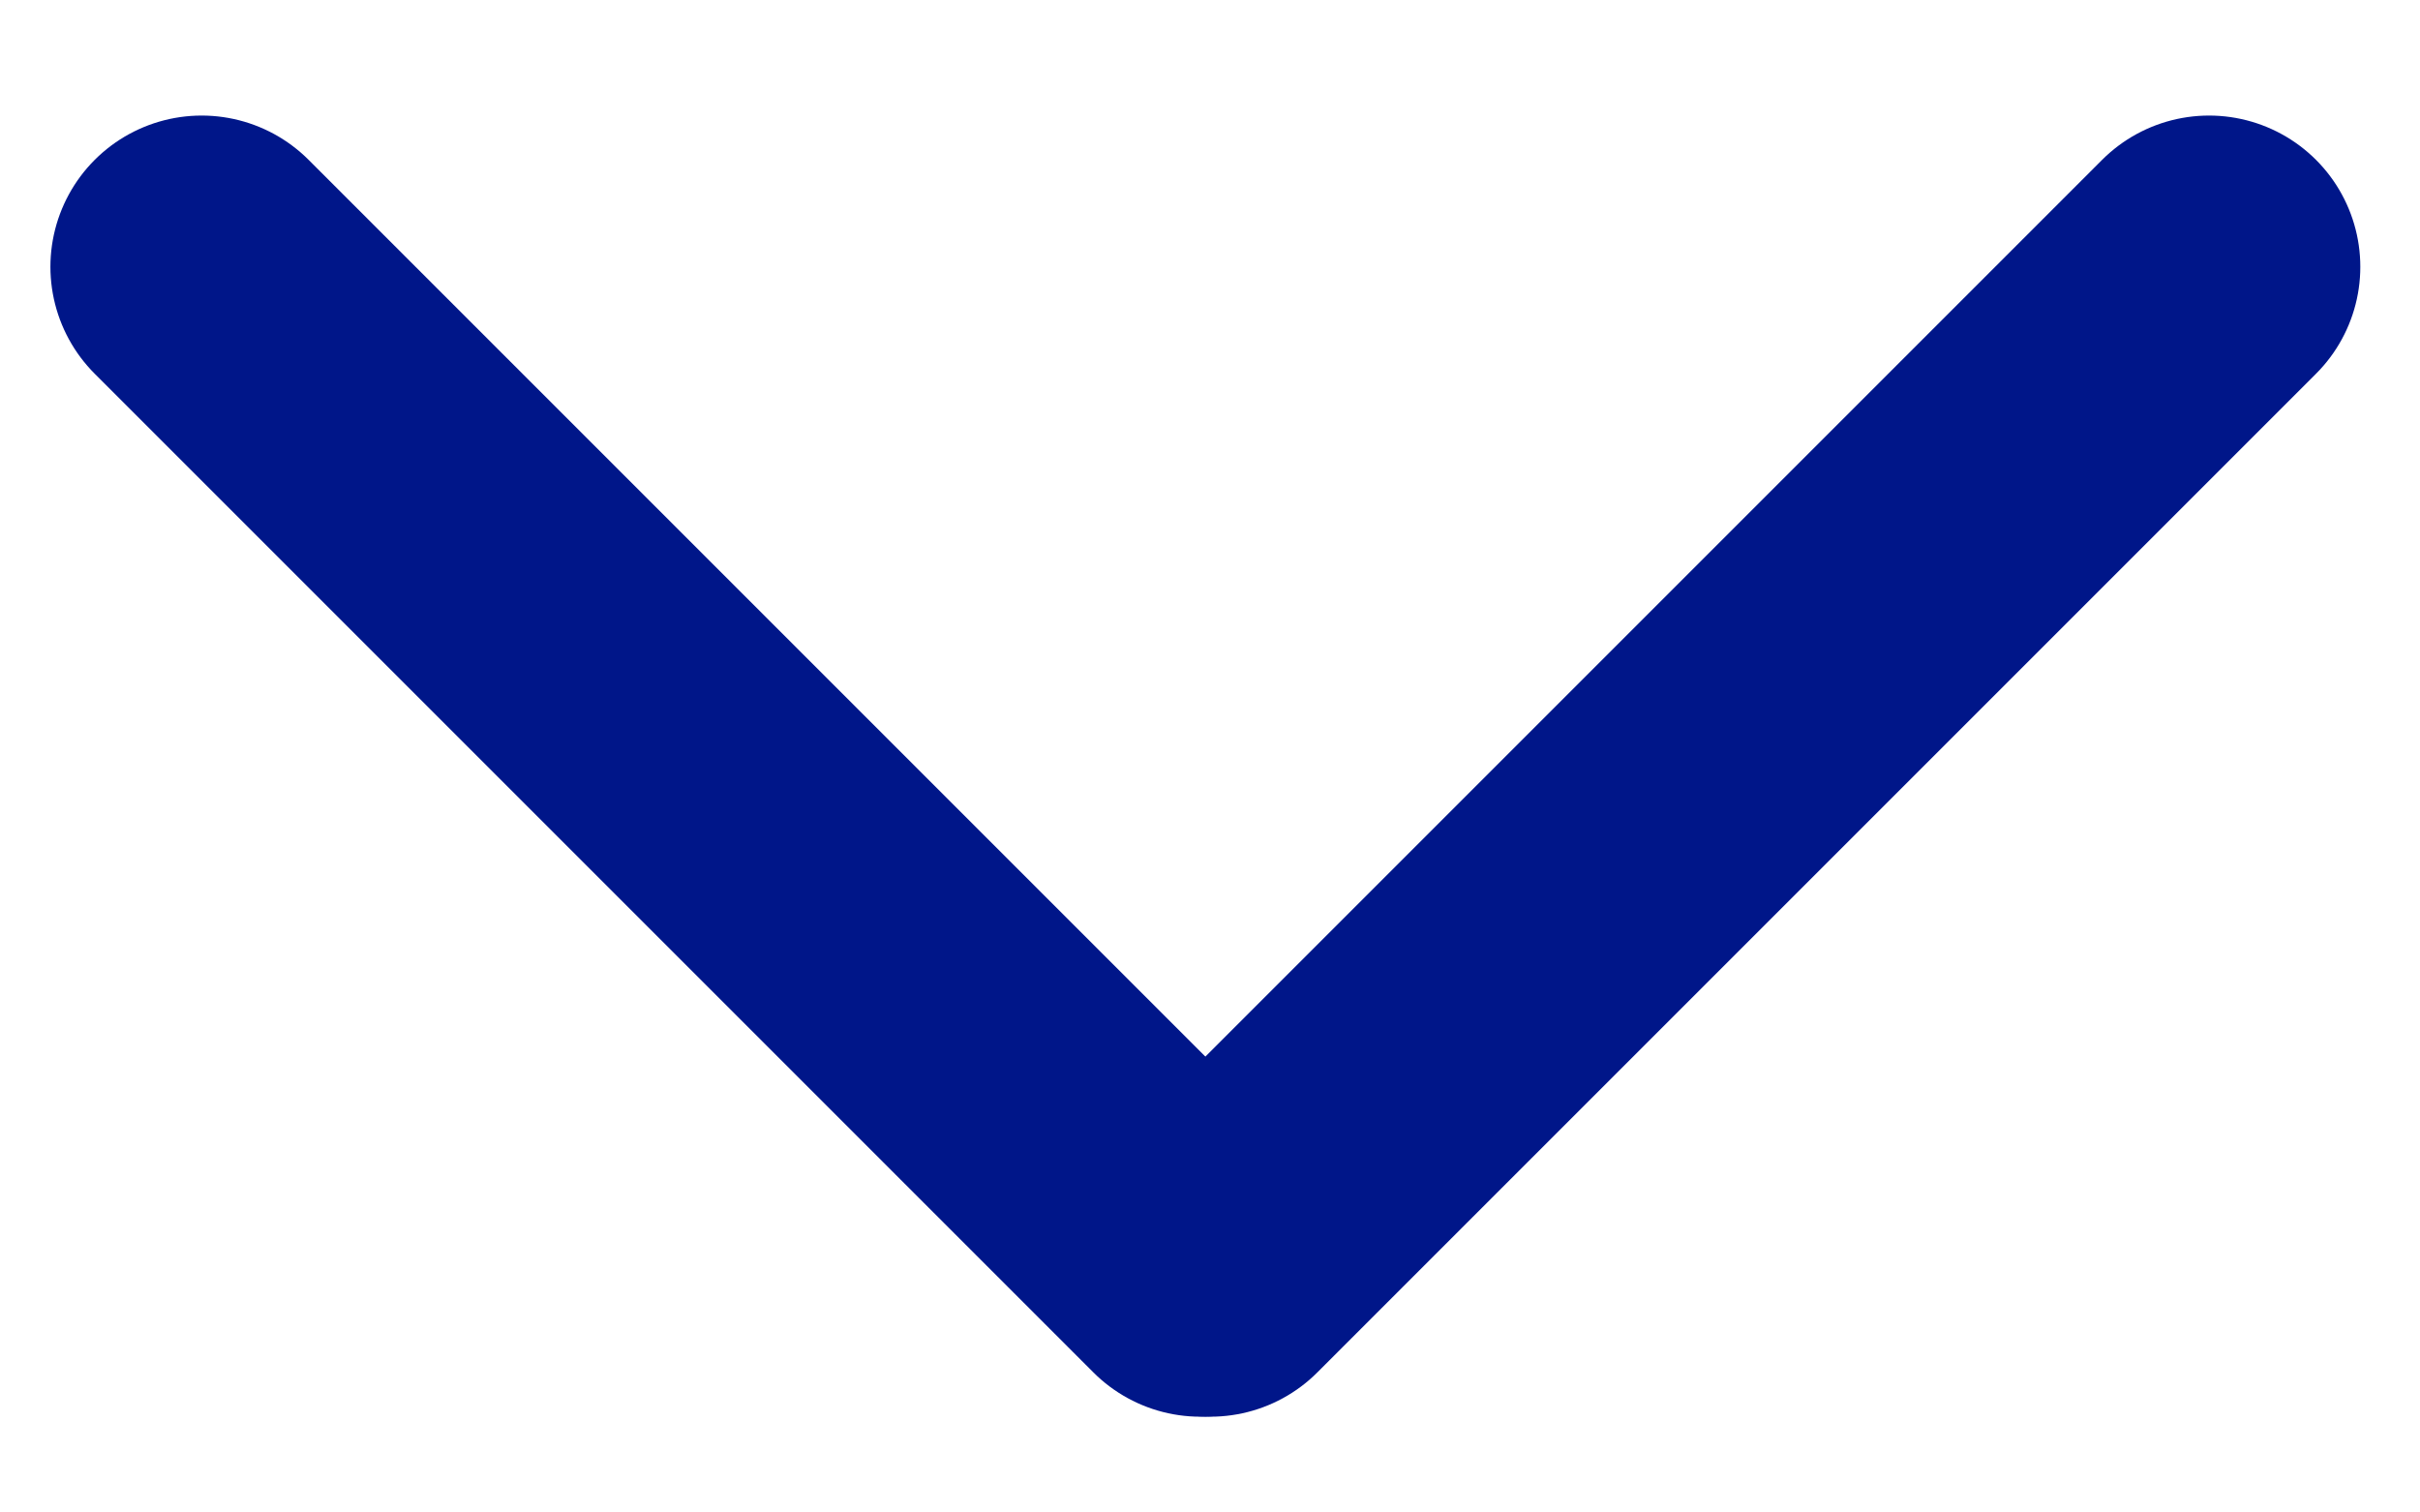 <?xml version="1.0" encoding="UTF-8" standalone="no" ?>
<!DOCTYPE svg PUBLIC "-//W3C//DTD SVG 1.1//EN" "http://www.w3.org/Graphics/SVG/1.1/DTD/svg11.dtd">
<svg xmlns="http://www.w3.org/2000/svg" xmlns:xlink="http://www.w3.org/1999/xlink" version="1.1" width="24" height="15" viewBox="0 0 24 15" xml:space="preserve">
<desc>Created with Fabric.js 5.3.0</desc>
<defs>
</defs>
<g transform="matrix(1 0 0 1 12 5.198)" id="N8dO4zMVG3TxFzVt6okFa"  >
<g style=""   >
		<g transform="matrix(1 0 0 1 4.956 2.4)" id="q-G62xaCQqsOAmnoxWabg"  >
<path style="stroke: rgb(0,22,137); stroke-width: 3; stroke-dasharray: none; stroke-linecap: round; stroke-dashoffset: 0; stroke-linejoin: miter; stroke-miterlimit: 4; fill: none; fill-rule: nonzero; opacity: 1;"  transform=" translate(-28.956, -26.9)" d="M 33.908 21.948 L 24.004 31.852" stroke-linecap="round" />
</g>
		<g transform="matrix(1 0 0 1 -5.048 2.4)" id="-gdln_oHPaIGVi8uiSKx5"  >
<path style="stroke: rgb(0,22,137); stroke-width: 3; stroke-dasharray: none; stroke-linecap: round; stroke-dashoffset: 0; stroke-linejoin: miter; stroke-miterlimit: 4; fill: none; fill-rule: nonzero; opacity: 1;"  transform=" translate(-18.952, -26.9)" d="M 14 21.948 L 23.904 31.852" stroke-linecap="round" />
</g>
</g>
</g>
</svg>